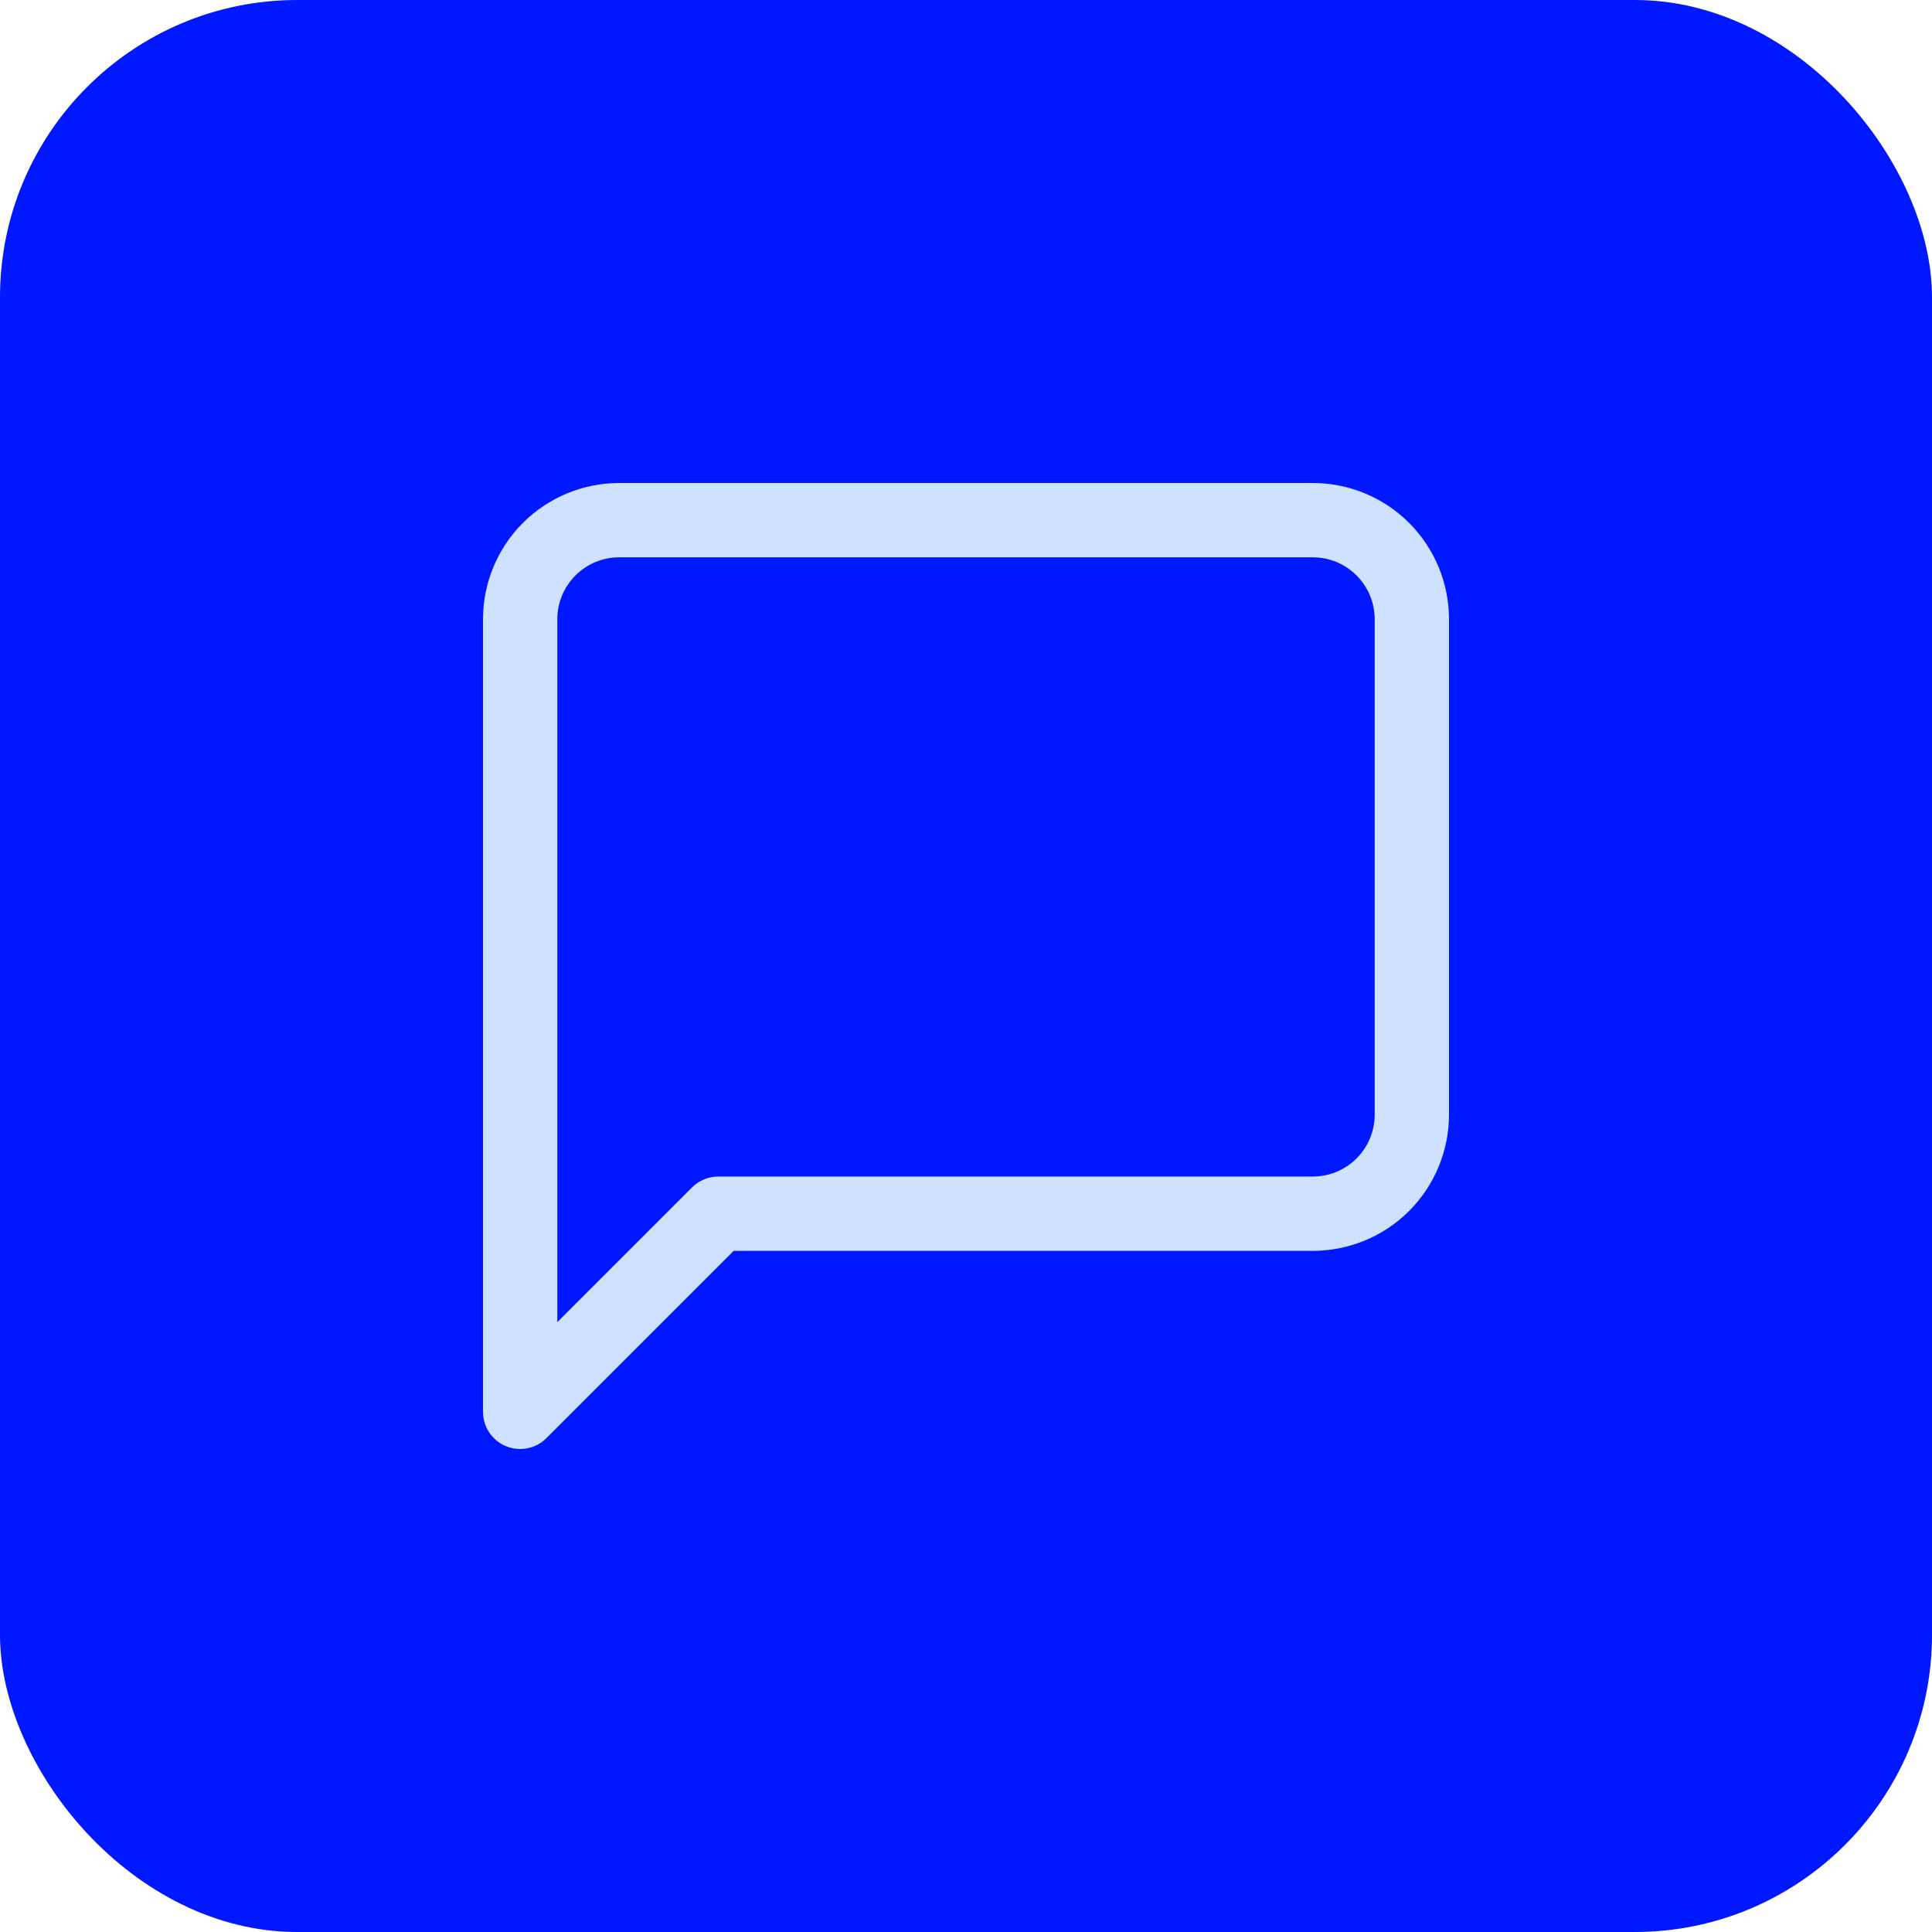 <?xml version="1.0" encoding="UTF-8"?>
<svg xmlns="http://www.w3.org/2000/svg" width="52" height="52" viewBox="0 0 52 52" fill="none">
  <rect width="52" height="52" rx="8" fill="#0018FF"></rect>
  <path d="M38 30C38 30.707 37.719 31.386 37.219 31.886C36.719 32.386 36.041 32.667 35.333 32.667H19.333L14 38V16.667C14 15.959 14.281 15.281 14.781 14.781C15.281 14.281 15.959 14 16.667 14H35.333C36.041 14 36.719 14.281 37.219 14.781C37.719 15.281 38 15.959 38 16.667V30Z" stroke="#CEE2FF" stroke-width="2" stroke-linecap="round" stroke-linejoin="round"></path>
</svg>
